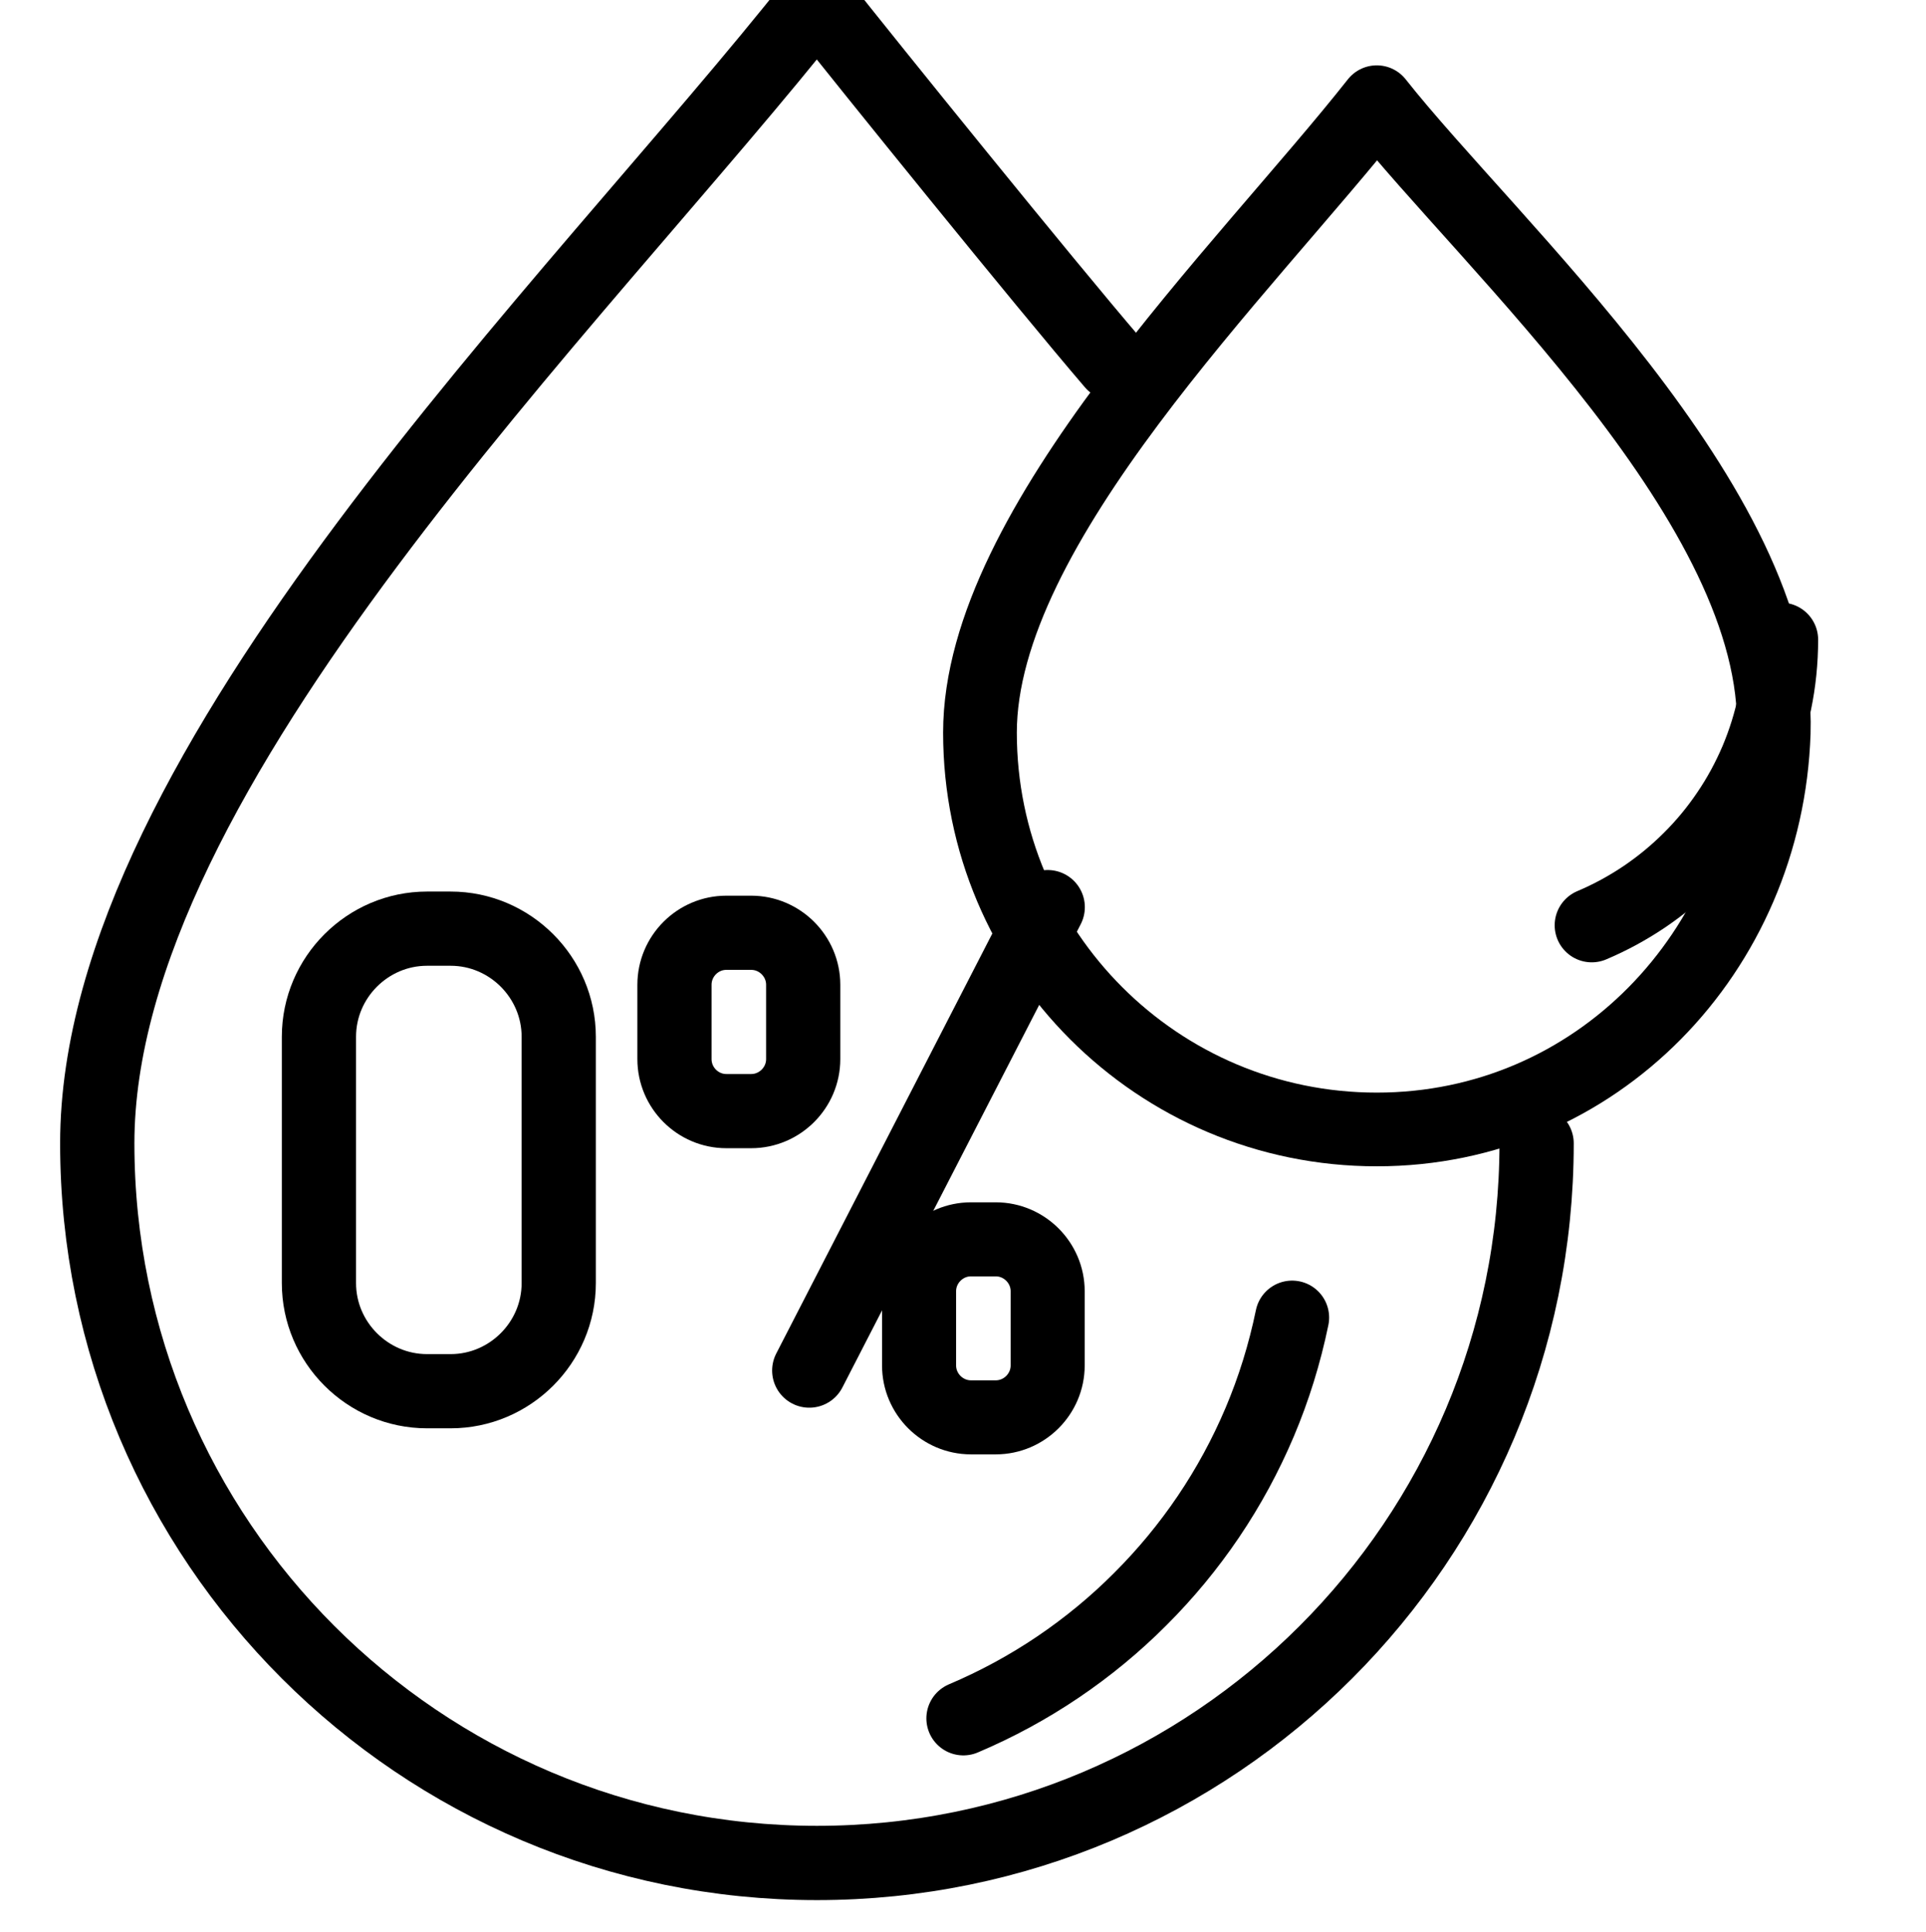 <svg xmlns:dc="http://purl.org/dc/elements/1.1/" xmlns:cc="http://creativecommons.org/ns#" xmlns:rdf="http://www.w3.org/1999/02/22-rdf-syntax-ns#" xmlns:svg="http://www.w3.org/2000/svg" xmlns="http://www.w3.org/2000/svg" xmlns:sodipodi="http://sodipodi.sourceforge.net/DTD/sodipodi-0.dtd" xmlns:inkscape="http://www.inkscape.org/namespaces/inkscape" width="128.417mm" height="128.816mm" viewBox="0 0 128.417 128.816" id="svg1361" inkscape:version="0.92.5 (2060ec1f9f, 2020-04-08)" sodipodi:docname="zero_fat.svg"><defs id="defs1355"></defs><g inkscape:label="Calque 1" inkscape:groupmode="layer" id="layer1" transform="translate(228.787,-76.935)"><g id="g2042" transform="matrix(0.095,0,0,-0.095,-1674.833,969.153)" style="stroke:#000000;stroke-opacity:1"><path inkscape:connector-curvature="0" d="m 16300,8589.22 c 0,-278.95 -226.1,-505.08 -505.1,-505.08 -278.9,0 -505.1,226.13 -505.1,505.08 0,264.1 337.2,589.82 505.1,802.51 37.3,-47.19 159.5,-198.47 207.9,-254.88" style="fill:none;stroke:#000000;stroke-width:52.132;stroke-linecap:round;stroke-linejoin:round;stroke-miterlimit:22.926;stroke-dasharray:none;stroke-opacity:1" id="path2044"></path></g><g id="g2046" transform="matrix(0.094,0,0,-0.094,-1674.833,969.153)" style="stroke:#000000;stroke-opacity:1"><path inkscape:connector-curvature="0" d="m 16300,8557.01 c -5.3,-25.71 -13,-50.51 -23,-74.14 -10,-23.62 -22.2,-46.07 -36.4,-67.08 -14.2,-21.01 -30.4,-40.59 -48.3,-58.45 -17.8,-17.87 -37.4,-34.03 -58.4,-48.23 -21,-14.19 -43.5,-26.42 -67.1,-36.41" style="fill:none;stroke:#000000;stroke-width:52.486;stroke-linecap:round;stroke-linejoin:round;stroke-miterlimit:22.926;stroke-dasharray:none;stroke-opacity:1" id="path2048"></path></g><g id="g2050" transform="matrix(0.096,0,0,-0.096,-1674.833,969.153)" style="stroke:#000000;stroke-opacity:1"><path inkscape:connector-curvature="0" d="m 16294.9,8785.04 c -5,-152.14 -123.4,-275.62 -275.7,-275.62 -152.2,0 -275.6,123.4 -275.6,275.62 0,144.11 184,321.85 275.6,437.91 78.7,-99.65 280.8,-280.89 275.7,-437.91 z" style="fill:none;stroke:#000000;stroke-width:51.196;stroke-linecap:round;stroke-linejoin:round;stroke-miterlimit:22.926;stroke-dasharray:none;stroke-opacity:1" id="path2052"></path></g><g id="g2054" transform="matrix(0.096,0,0,-0.096,-1674.833,969.153)" style="stroke:#000000;stroke-opacity:1"><path inkscape:connector-curvature="0" d="m 16300,8849.61 c 0,-14.86 -1.5,-29.37 -4.4,-43.39 -2.8,-14.01 -7.1,-27.53 -12.5,-40.41 -5.5,-12.88 -12.1,-25.11 -19.9,-36.57 -7.7,-11.45 -16.5,-22.12 -26.3,-31.86 -9.7,-9.73 -20.4,-18.55 -31.8,-26.28 -11.5,-7.74 -23.7,-14.4 -36.6,-19.85" style="fill:none;stroke:#000000;stroke-width:51.485;stroke-linecap:round;stroke-linejoin:round;stroke-miterlimit:22.926;stroke-dasharray:none;stroke-opacity:1" id="path2056"></path></g><g id="g2058" transform="matrix(0.092,0,0,-0.092,-1674.833,969.153)" style="stroke:#000000;stroke-opacity:1"><path inkscape:connector-curvature="0" d="m 16244.3,9021.95 h 18 c 20.7,0 37.7,-16.96 37.7,-37.69 v -53.87 c 0,-20.74 -17,-37.7 -37.7,-37.7 h -18 c -20.7,0 -37.6,16.96 -37.6,37.7 v 53.87 c 0,20.73 16.9,37.69 37.6,37.69 z" style="fill:none;stroke:#000000;stroke-width:53.768;stroke-linecap:round;stroke-linejoin:round;stroke-miterlimit:22.926;stroke-dasharray:none;stroke-opacity:1" id="path2060"></path></g><g id="g2062" transform="matrix(0.093,0,0,-0.093,-1674.833,969.153)" style="stroke:#000000;stroke-opacity:1"><path inkscape:connector-curvature="0" d="m 16245,8705.13 h 17.8 c 20.4,0 37.2,-16.75 37.2,-37.22 v -53.19 c 0,-20.47 -16.8,-37.22 -37.2,-37.22 h -17.8 c -20.4,0 -37.2,16.75 -37.2,37.22 v 53.19 c 0,20.47 16.8,37.22 37.2,37.22 z" style="fill:none;stroke:#000000;stroke-width:53.092;stroke-linecap:round;stroke-linejoin:round;stroke-miterlimit:22.926;stroke-dasharray:none;stroke-opacity:1" id="path2064"></path></g><g id="g2066" transform="matrix(0.093,0,0,-0.093,-1674.833,969.153)" style="stroke:#000000;stroke-opacity:1"><path inkscape:connector-curvature="0" d="m 16300,8943.29 -170.9,-332.22" style="fill:none;stroke:#000000;stroke-width:53.299;stroke-linecap:round;stroke-linejoin:round;stroke-miterlimit:22.926;stroke-dasharray:none;stroke-opacity:1" id="path2068"></path></g><g id="g2070" transform="matrix(0.091,0,0,-0.091,-1674.833,969.153)" style="stroke:#000000;stroke-opacity:1"><path inkscape:connector-curvature="0" d="m 16203.5,9124.11 h 17.3 c 43.5,0 79.2,-35.65 79.2,-79.23 v -180.49 c 0,-43.57 -35.7,-79.22 -79.2,-79.22 h -17.3 c -43.5,0 -79.2,35.65 -79.2,79.22 v 180.49 c 0,43.58 35.7,79.23 79.2,79.23 z" style="fill:none;stroke:#000000;stroke-width:54.377;stroke-linecap:round;stroke-linejoin:round;stroke-miterlimit:22.926;stroke-dasharray:none;stroke-opacity:1" id="path2072"></path></g></g></svg>